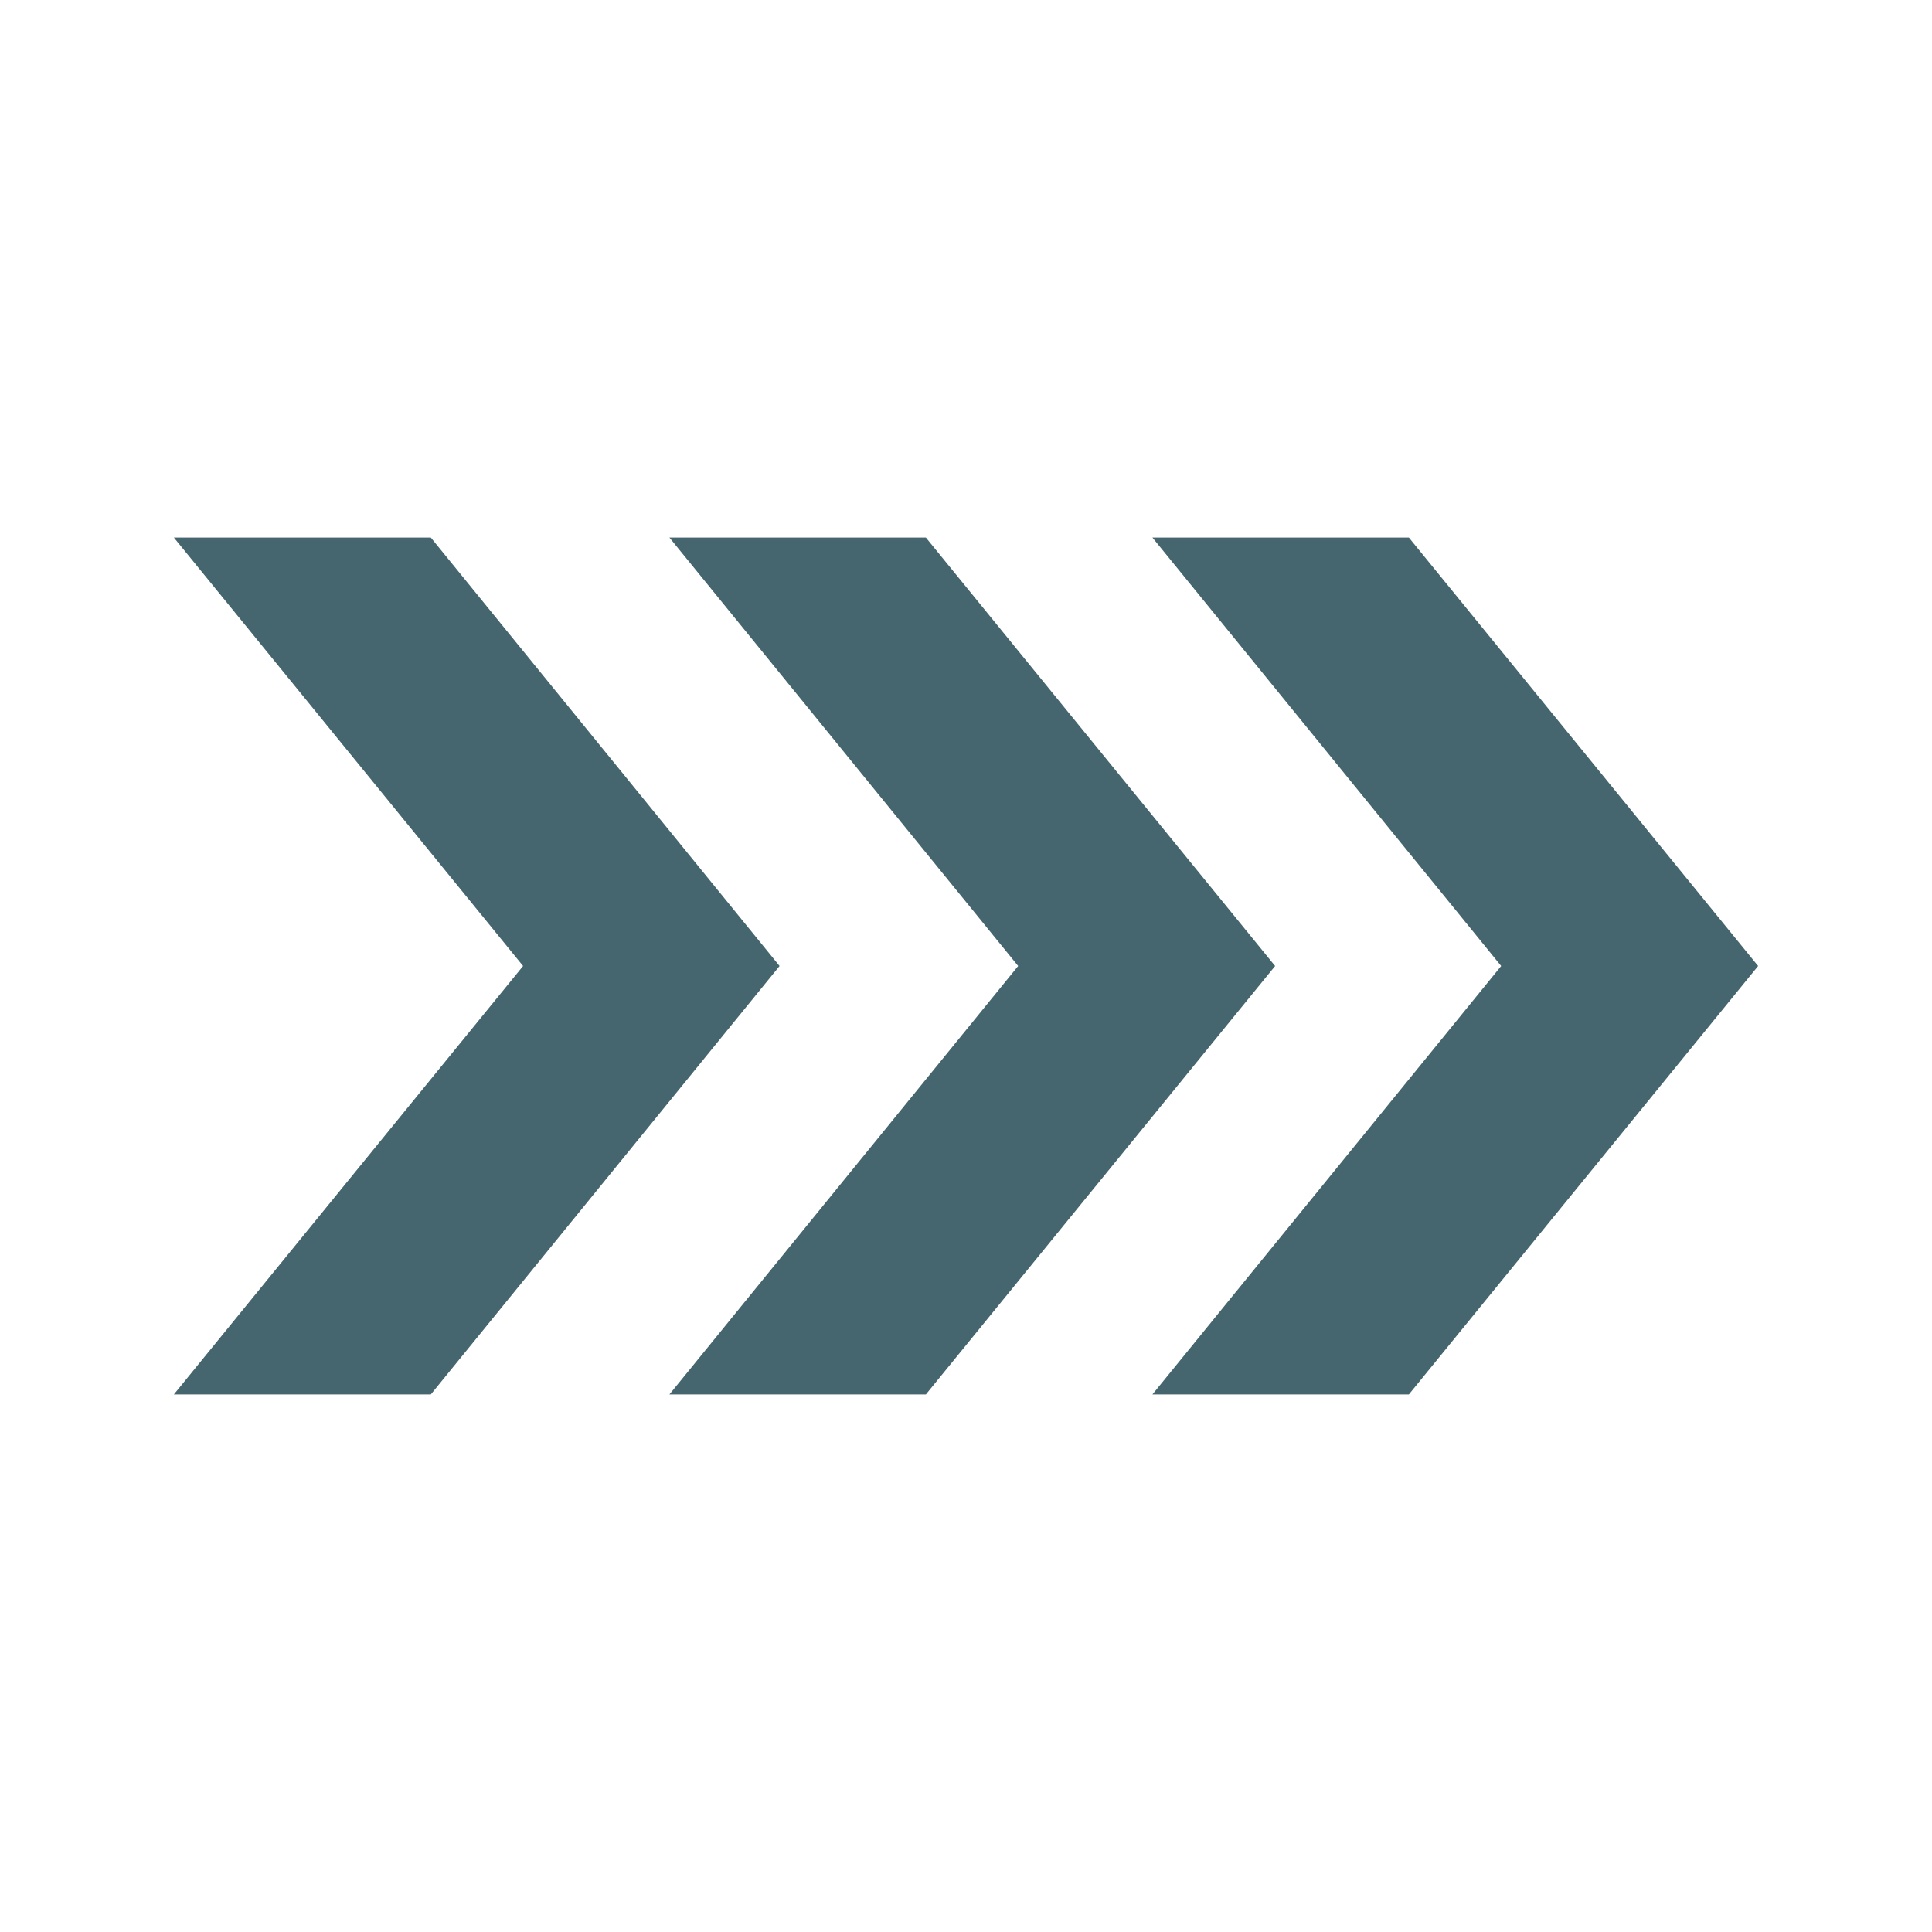 <svg xmlns="http://www.w3.org/2000/svg" id="Layer_1" data-name="Layer 1" viewBox="0 0 400 400"><defs><style>      .cls-1 {        fill: #45656f;        stroke-width: 0px;      }    </style></defs><polygon class="cls-1" points="191.7 111.3 138.6 111.3 210.8 200 138.6 288.7 191.7 288.7 264 200 191.7 111.3"></polygon><polygon class="cls-1" points="291.7 111.3 238.6 111.3 310.8 200 238.6 288.7 291.7 288.7 364 200 291.7 111.3"></polygon><polygon class="cls-1" points="89.2 111.3 36 111.3 108.3 200 36 288.7 89.2 288.7 161.4 200 89.2 111.3"></polygon></svg>